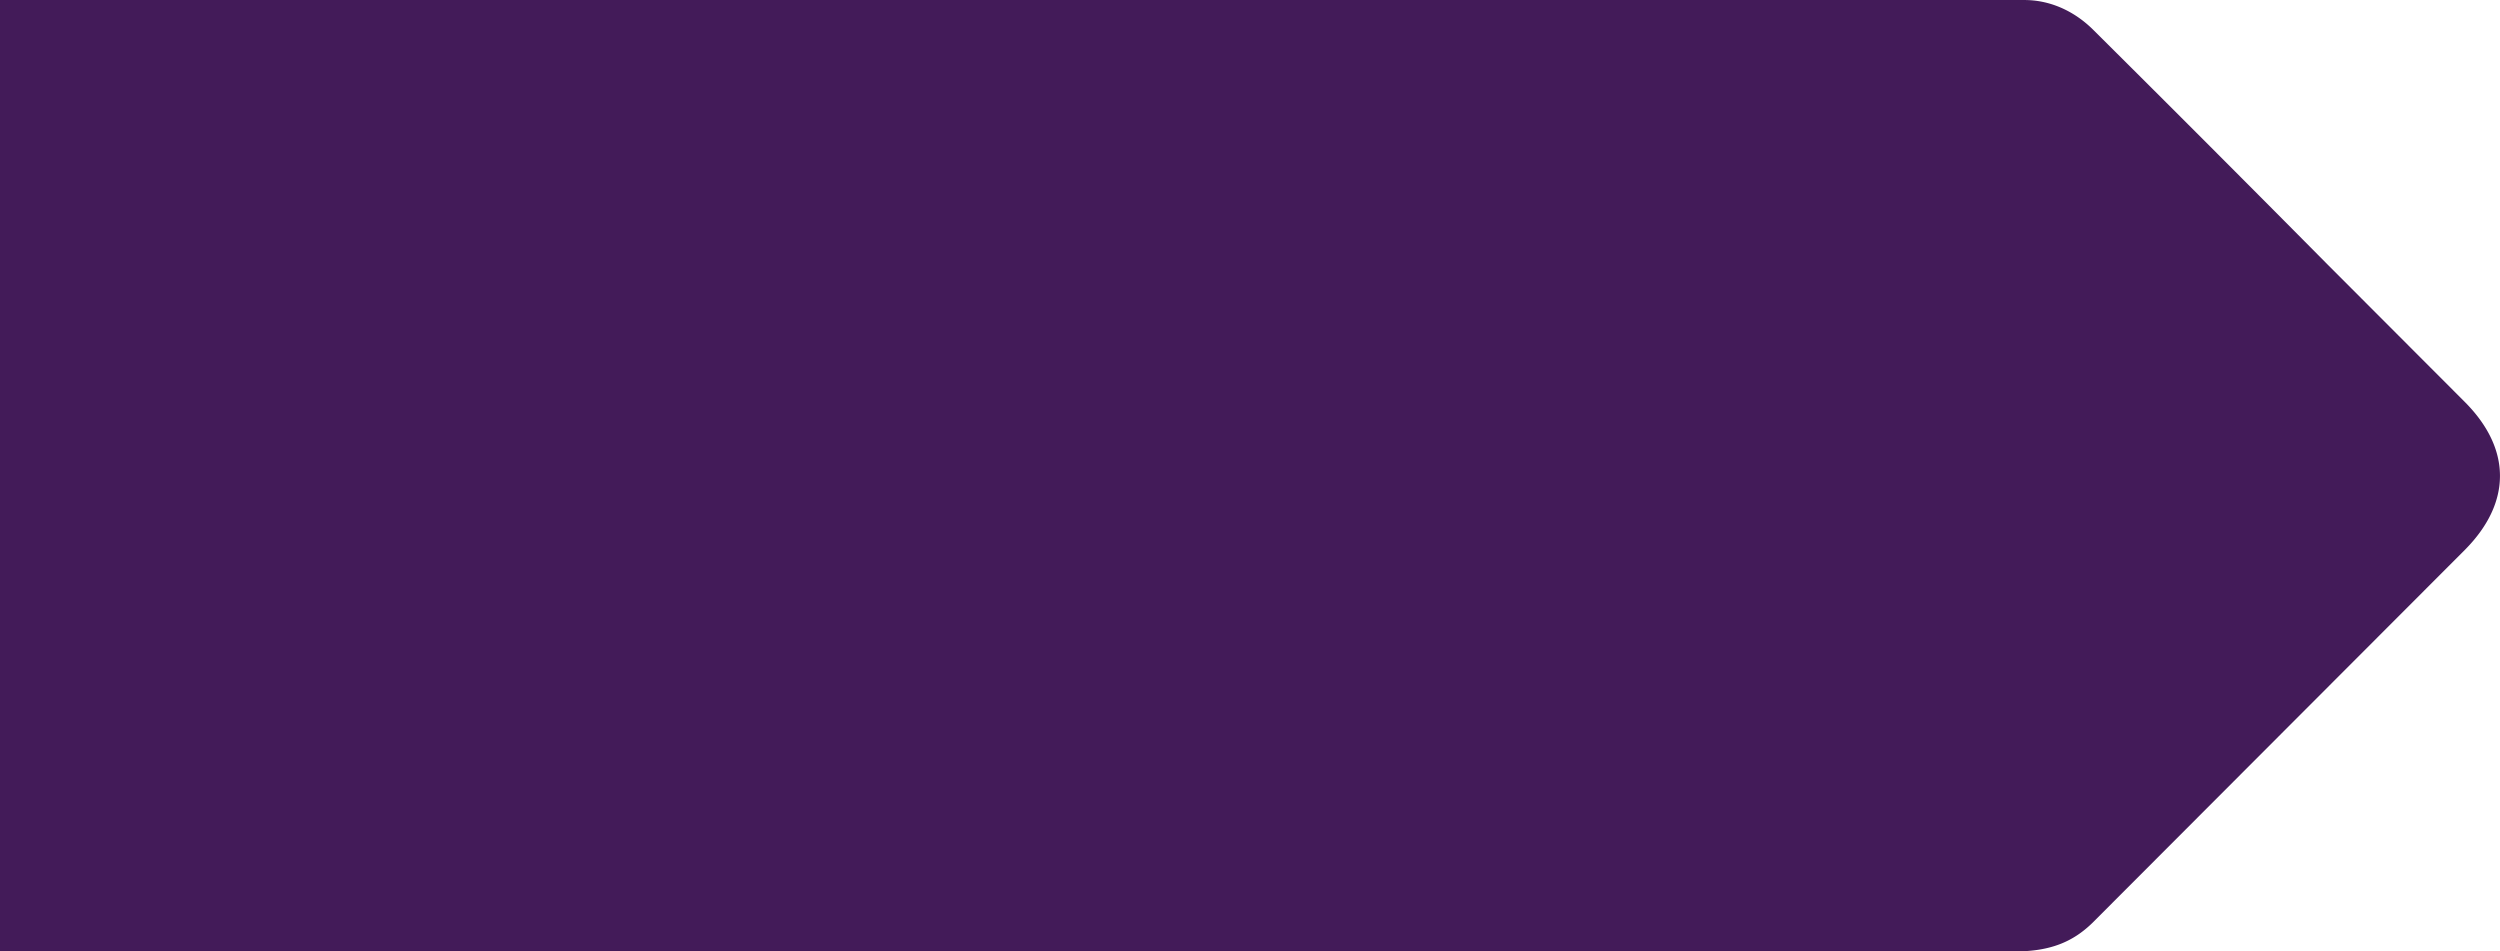 <svg xmlns="http://www.w3.org/2000/svg" fill="none" viewBox="0 0 494 188"><g fill="#431b59" clip-path="url(#a)"><path d="M398.08 188c-3.407 0-7.755-1.765-11.28-5.295-25.14-25.18-50.29-50.36-75.32-75.54-7.519-7.531-7.284-19.06.588-26.828 24.674-24.827 49.47-49.54 74.26-74.36 7.873-7.884 19.27-8 27.26-.118a8501 8501 0 0 1 46.29 46.36c9.05 9.06 18.09 18.12 27.14 27.18 9.282 9.296 9.282 19.885.117 29.18-24.557 24.592-49.11 49.18-73.67 73.78-3.877 3.765-8.342 5.648-15.392 5.648"/><path d="M400 0H0v188h400z"/></g><defs><clipPath id="a"><path fill="#fff" d="M0 0h494v188H0z"/></clipPath></defs></svg>